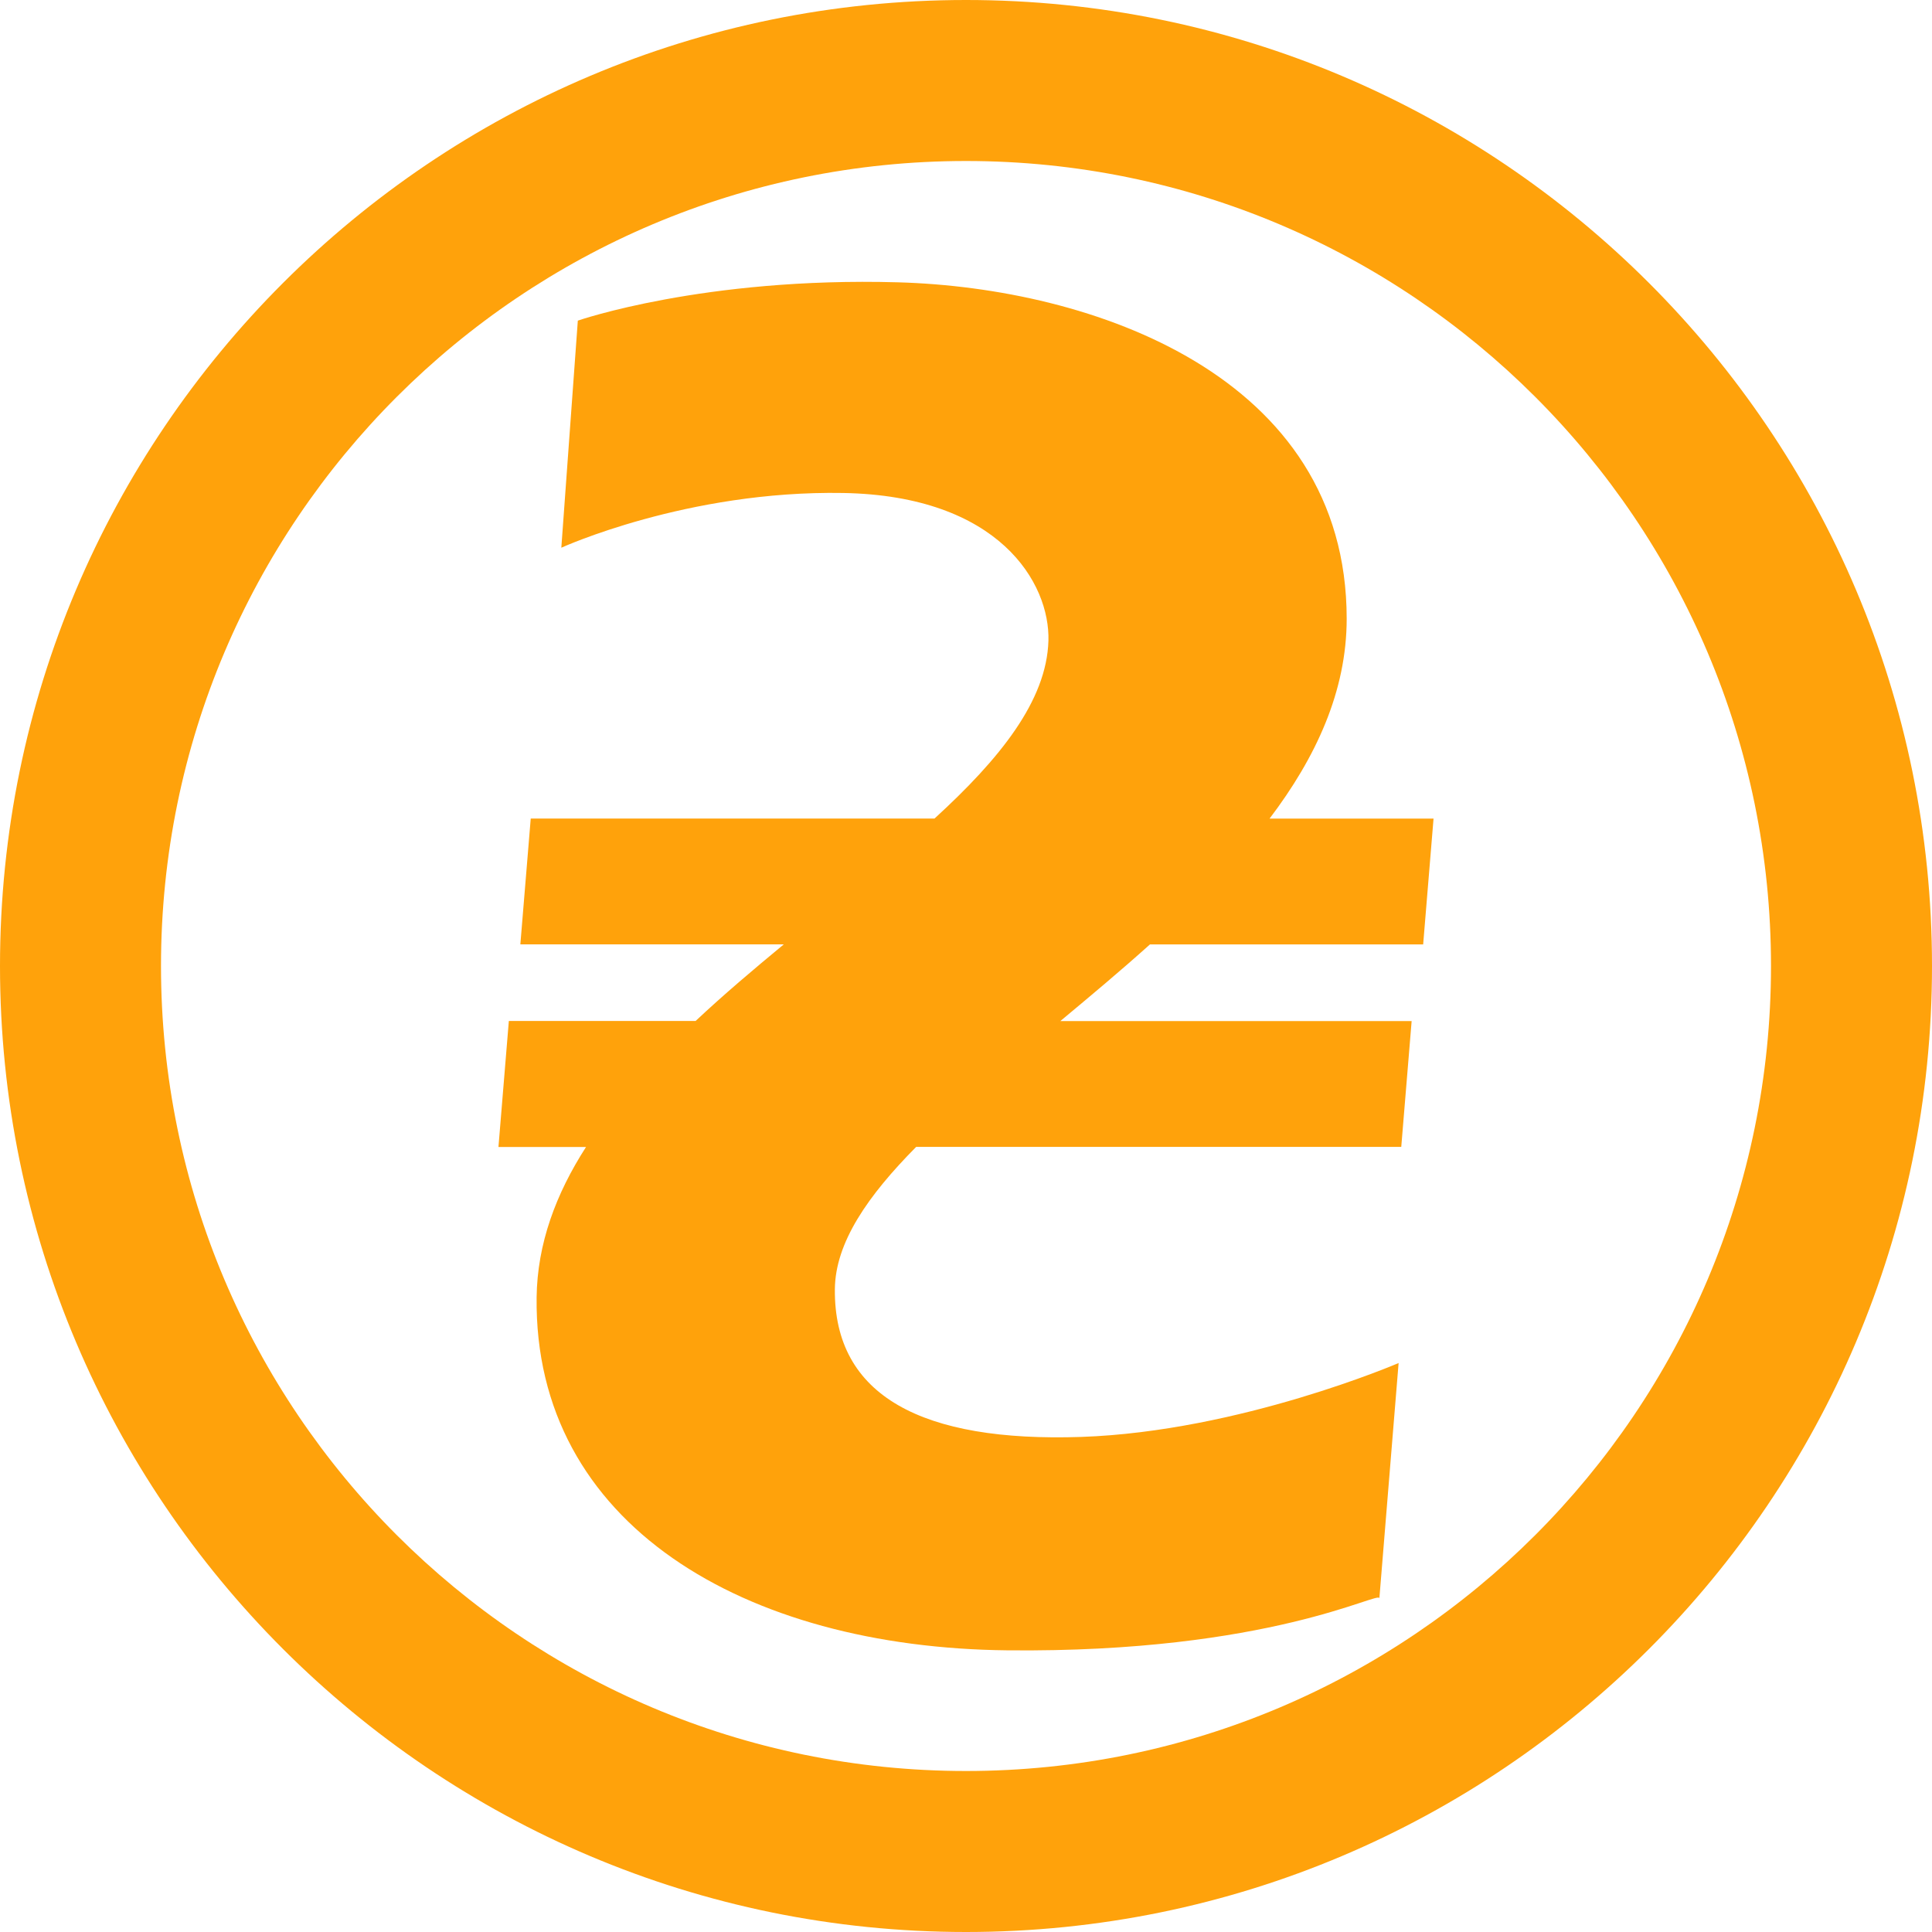 <?xml version="1.0" encoding="utf-8"?>
<!-- Generator: Adobe Illustrator 15.0.0, SVG Export Plug-In  -->
<!DOCTYPE svg PUBLIC "-//W3C//DTD SVG 1.1//EN" "http://www.w3.org/Graphics/SVG/1.1/DTD/svg11.dtd">
<svg version="1.1"
	 xmlns="http://www.w3.org/2000/svg" xmlns:xlink="http://www.w3.org/1999/xlink" xmlns:a="http://ns.adobe.com/AdobeSVGViewerExtensions/3.0/"
	 x="0px" y="0px" width="24px" height="24px" viewBox="0 0 24 24" enable-background="new 0 0 24 24" xml:space="preserve">
<defs>
</defs>
<g>
	<g>
		<path fill="#FFA20B" d="M12,0C5.377,0,0,5.372,0,12c0,6.627,5.377,12,12,12s12-5.373,12-12C24,5.372,18.623,0,12,0z M12,22
			C6.48,22,2,17.522,2,12C2,6.477,6.48,2,12,2s10,4.477,10,10C22,17.522,17.52,22,12,22z"/>
	</g>
</g>
<path fill="#FFA20B" d="M6.321,12.683h2.32c0.349-0.328,0.722-0.643,1.096-0.952H6.464l0.129-1.563h5.016
	c0.809-0.74,1.393-1.461,1.415-2.209c0.02-0.715-0.611-1.801-2.55-1.835s-3.501,0.68-3.501,0.68l0.205-2.821
	c0,0,1.563-0.544,3.976-0.476c2.412,0.068,5.575,1.156,5.575,4.179c0,0.901-0.382,1.723-0.958,2.483h2.037l-0.129,1.563h-3.394
	c-0.364,0.327-0.743,0.644-1.113,0.952h4.364l-0.129,1.563h-6.026c-0.6,0.606-1.005,1.188-1.01,1.769
	c-0.012,1.328,1.088,1.9,3.06,1.834c1.971-0.068,3.943-0.918,3.943-0.918l-0.239,2.923c0.009-0.102-1.36,0.68-4.622,0.646
	c-3.264-0.034-5.88-1.563-5.847-4.385c0.008-0.666,0.24-1.287,0.614-1.868H6.192L6.321,12.683L6.321,12.683z M6.321,12.683"/>
</svg>
